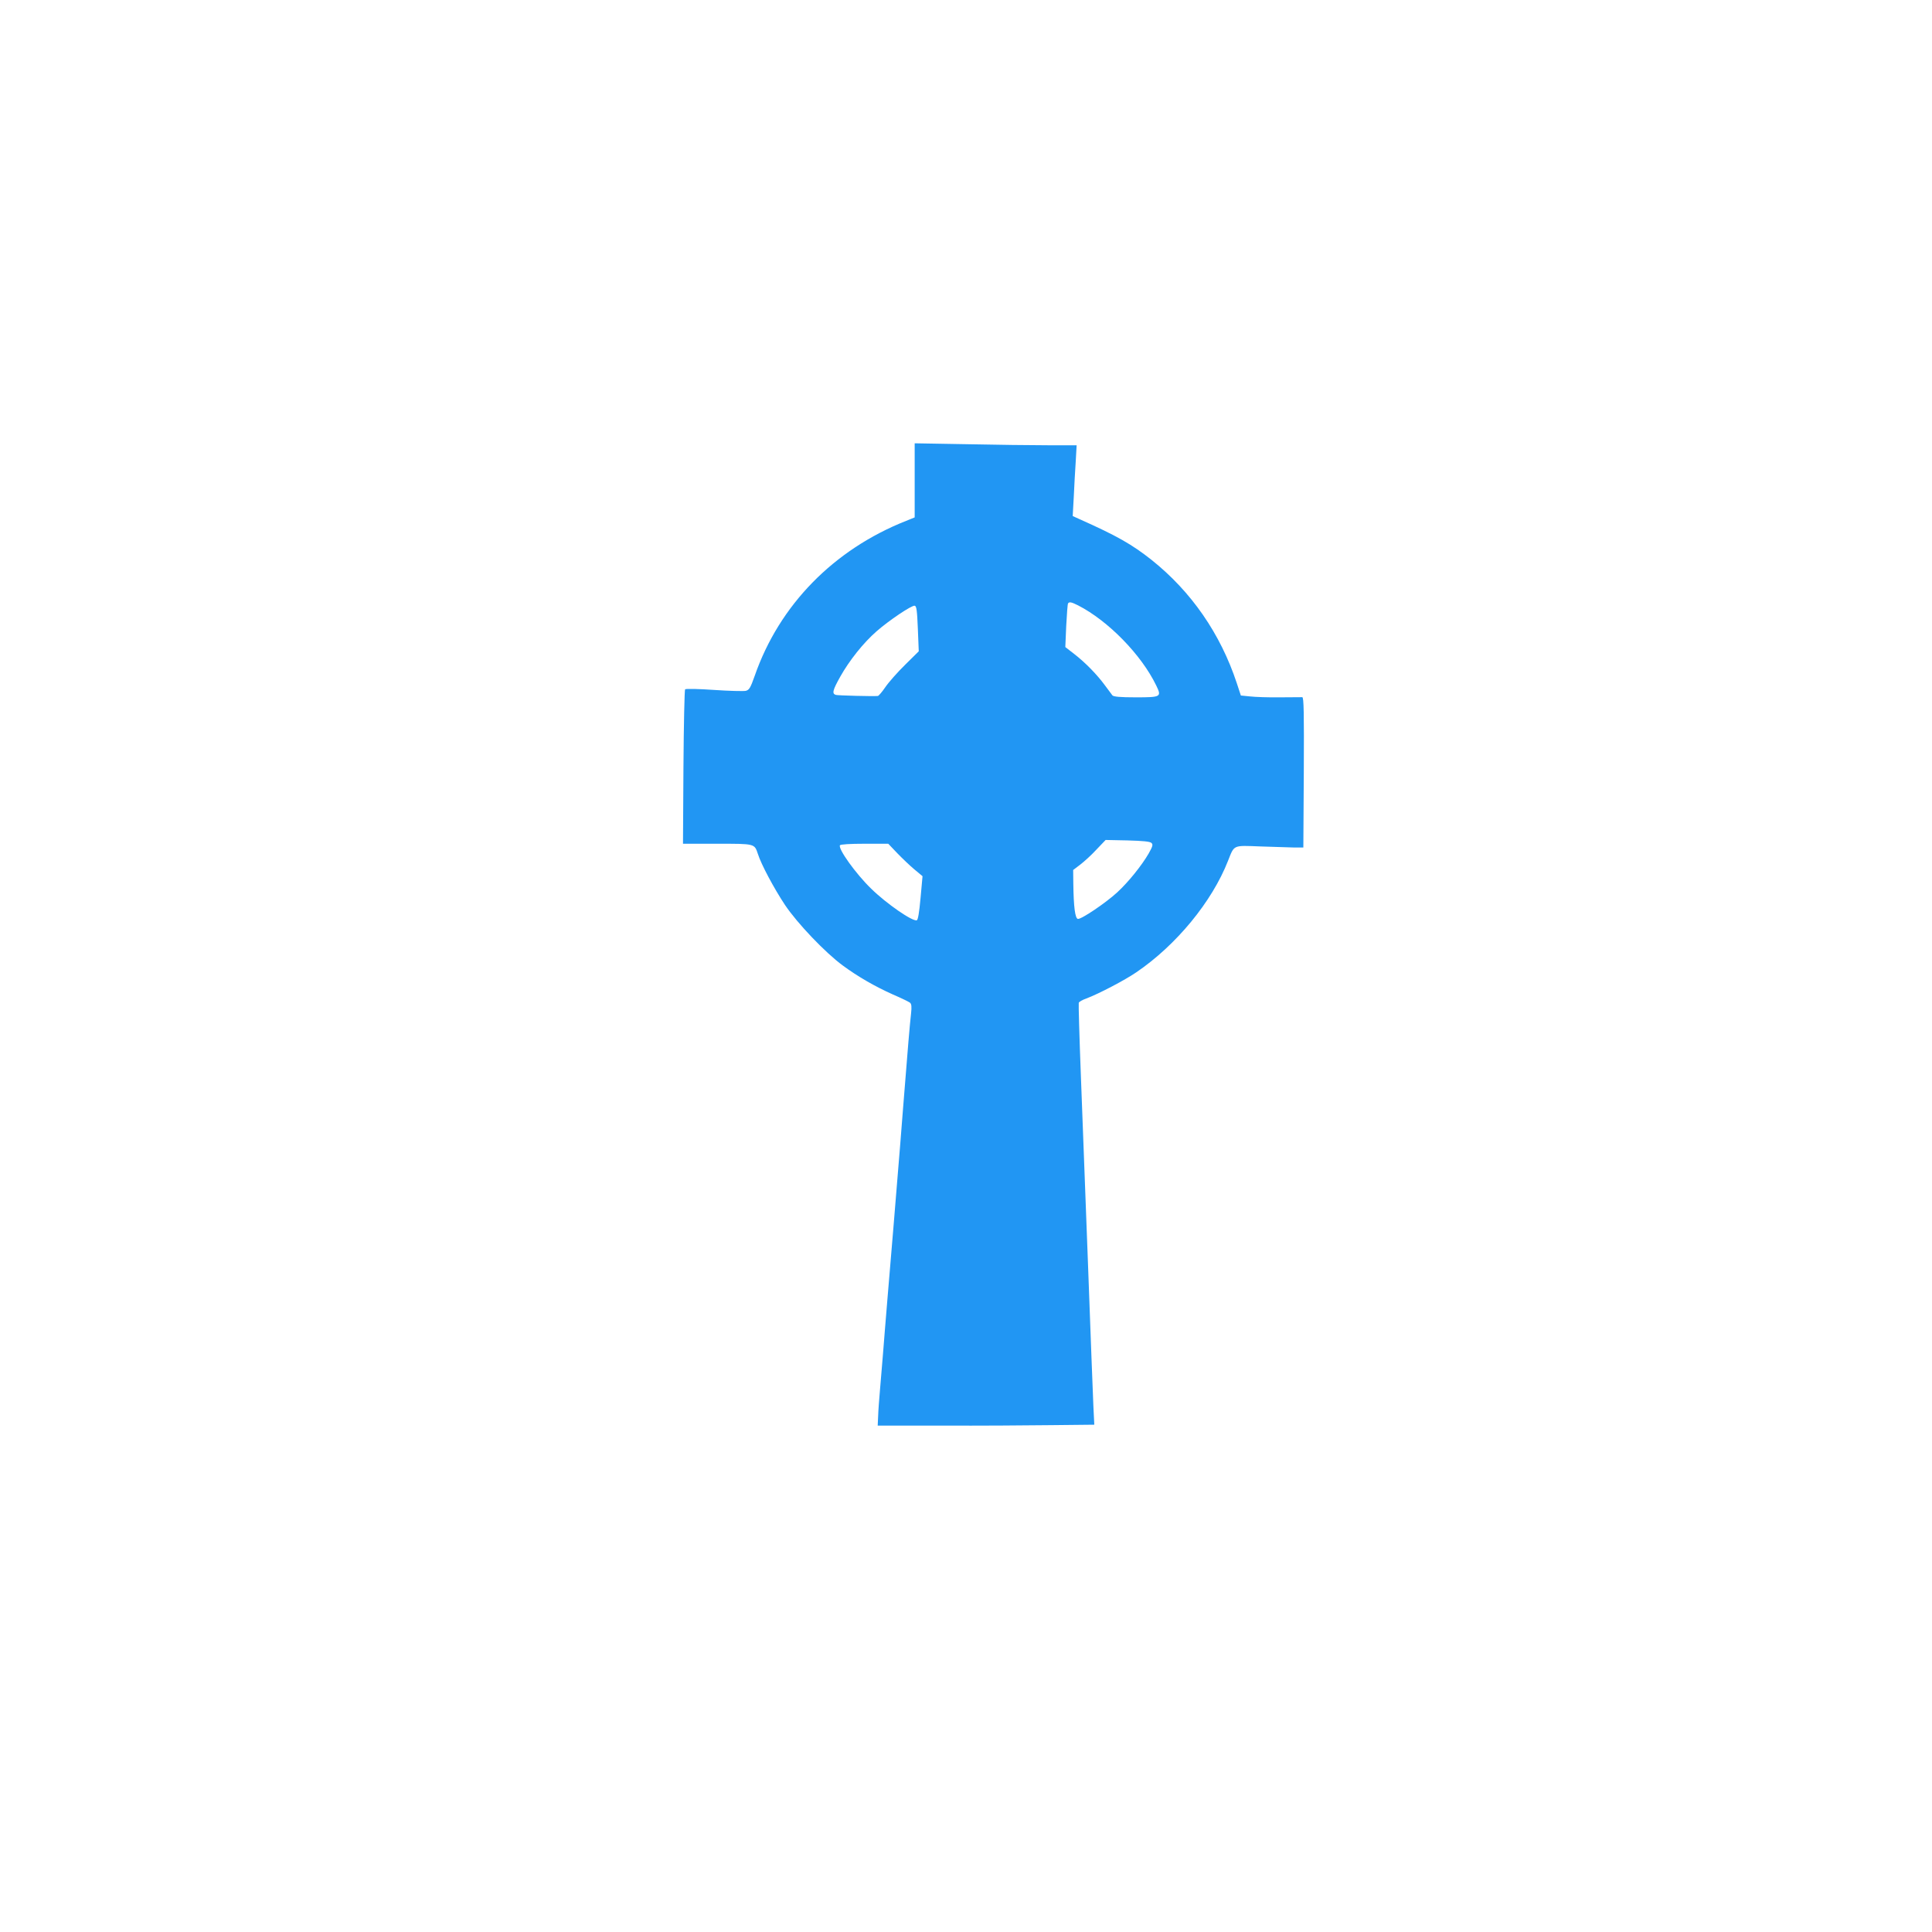 <?xml version="1.0" standalone="no"?>
<!DOCTYPE svg PUBLIC "-//W3C//DTD SVG 20010904//EN"
 "http://www.w3.org/TR/2001/REC-SVG-20010904/DTD/svg10.dtd">
<svg version="1.0" xmlns="http://www.w3.org/2000/svg"
 width="1280pt" height="1280pt" viewBox="0 0 1280 1280"
 preserveAspectRatio="xMidYMid meet">
<g transform="translate(0,1280) scale(0.1,-0.1)"
fill="#2196f3" stroke="none">
<path d="M6060 9618 l0 -246 -57 -23 c-480 -190 -840 -558 -1003 -1027 -28
-79 -36 -93 -59 -99 -14 -3 -109 -1 -210 6 -101 7 -187 9 -192 4 -4 -4 -9
-236 -11 -516 l-3 -507 227 0 c251 0 246 1 269 -67 22 -70 107 -229 180 -339
82 -122 267 -316 383 -401 100 -74 216 -140 330 -191 56 -24 107 -49 115 -55
10 -9 12 -26 7 -72 -9 -79 -21 -223 -52 -615 -14 -179 -29 -370 -34 -425 -5
-55 -18 -215 -29 -355 -12 -140 -30 -361 -41 -490 -11 -129 -24 -296 -30 -370
-6 -74 -15 -182 -20 -240 -5 -58 -11 -134 -12 -170 l-3 -65 430 0 c237 -1 559
1 717 3 l288 3 -6 122 c-3 67 -19 482 -35 922 -17 440 -38 1012 -48 1270 -10
259 -16 475 -14 481 2 7 25 20 51 29 82 31 254 121 330 173 265 180 502 468
608 739 43 108 30 102 217 95 89 -3 189 -6 222 -7 l60 0 3 498 c2 394 0 497
-10 498 -7 0 -74 0 -149 -1 -75 -1 -164 2 -197 6 l-61 6 -27 82 c-108 327
-301 606 -564 816 -130 103 -230 160 -479 271 l-44 20 7 127 c3 70 9 175 13
235 l6 107 -190 0 c-104 0 -346 3 -536 7 l-347 6 0 -245z m1083 -829 c199
-102 419 -327 517 -530 37 -76 33 -79 -134 -79 -104 0 -148 4 -156 13 -5 6
-28 37 -50 67 -52 71 -130 151 -204 208 l-58 45 6 140 c4 78 9 145 12 149 8
12 21 10 67 -13z m-1062 -154 l6 -150 -91 -90 c-50 -49 -109 -116 -130 -147
-22 -32 -44 -58 -50 -59 -33 -3 -264 3 -278 7 -27 8 -22 30 29 121 60 107 153
224 240 300 82 72 232 173 253 170 12 -2 16 -30 21 -152z m1548 -1420 c11 -11
8 -22 -19 -70 -45 -78 -134 -189 -208 -257 -76 -70 -239 -180 -261 -176 -18 4
-28 78 -30 234 l-1 90 46 35 c25 19 74 63 107 99 l62 65 145 -3 c103 -3 149
-7 159 -17z m-1684 -68 c33 -34 84 -83 113 -107 l54 -45 -13 -143 c-9 -99 -17
-146 -25 -149 -27 -10 -200 109 -303 210 -101 98 -220 264 -206 287 4 6 67 10
163 10 l157 0 60 -63z"/>
</g>
</svg>
